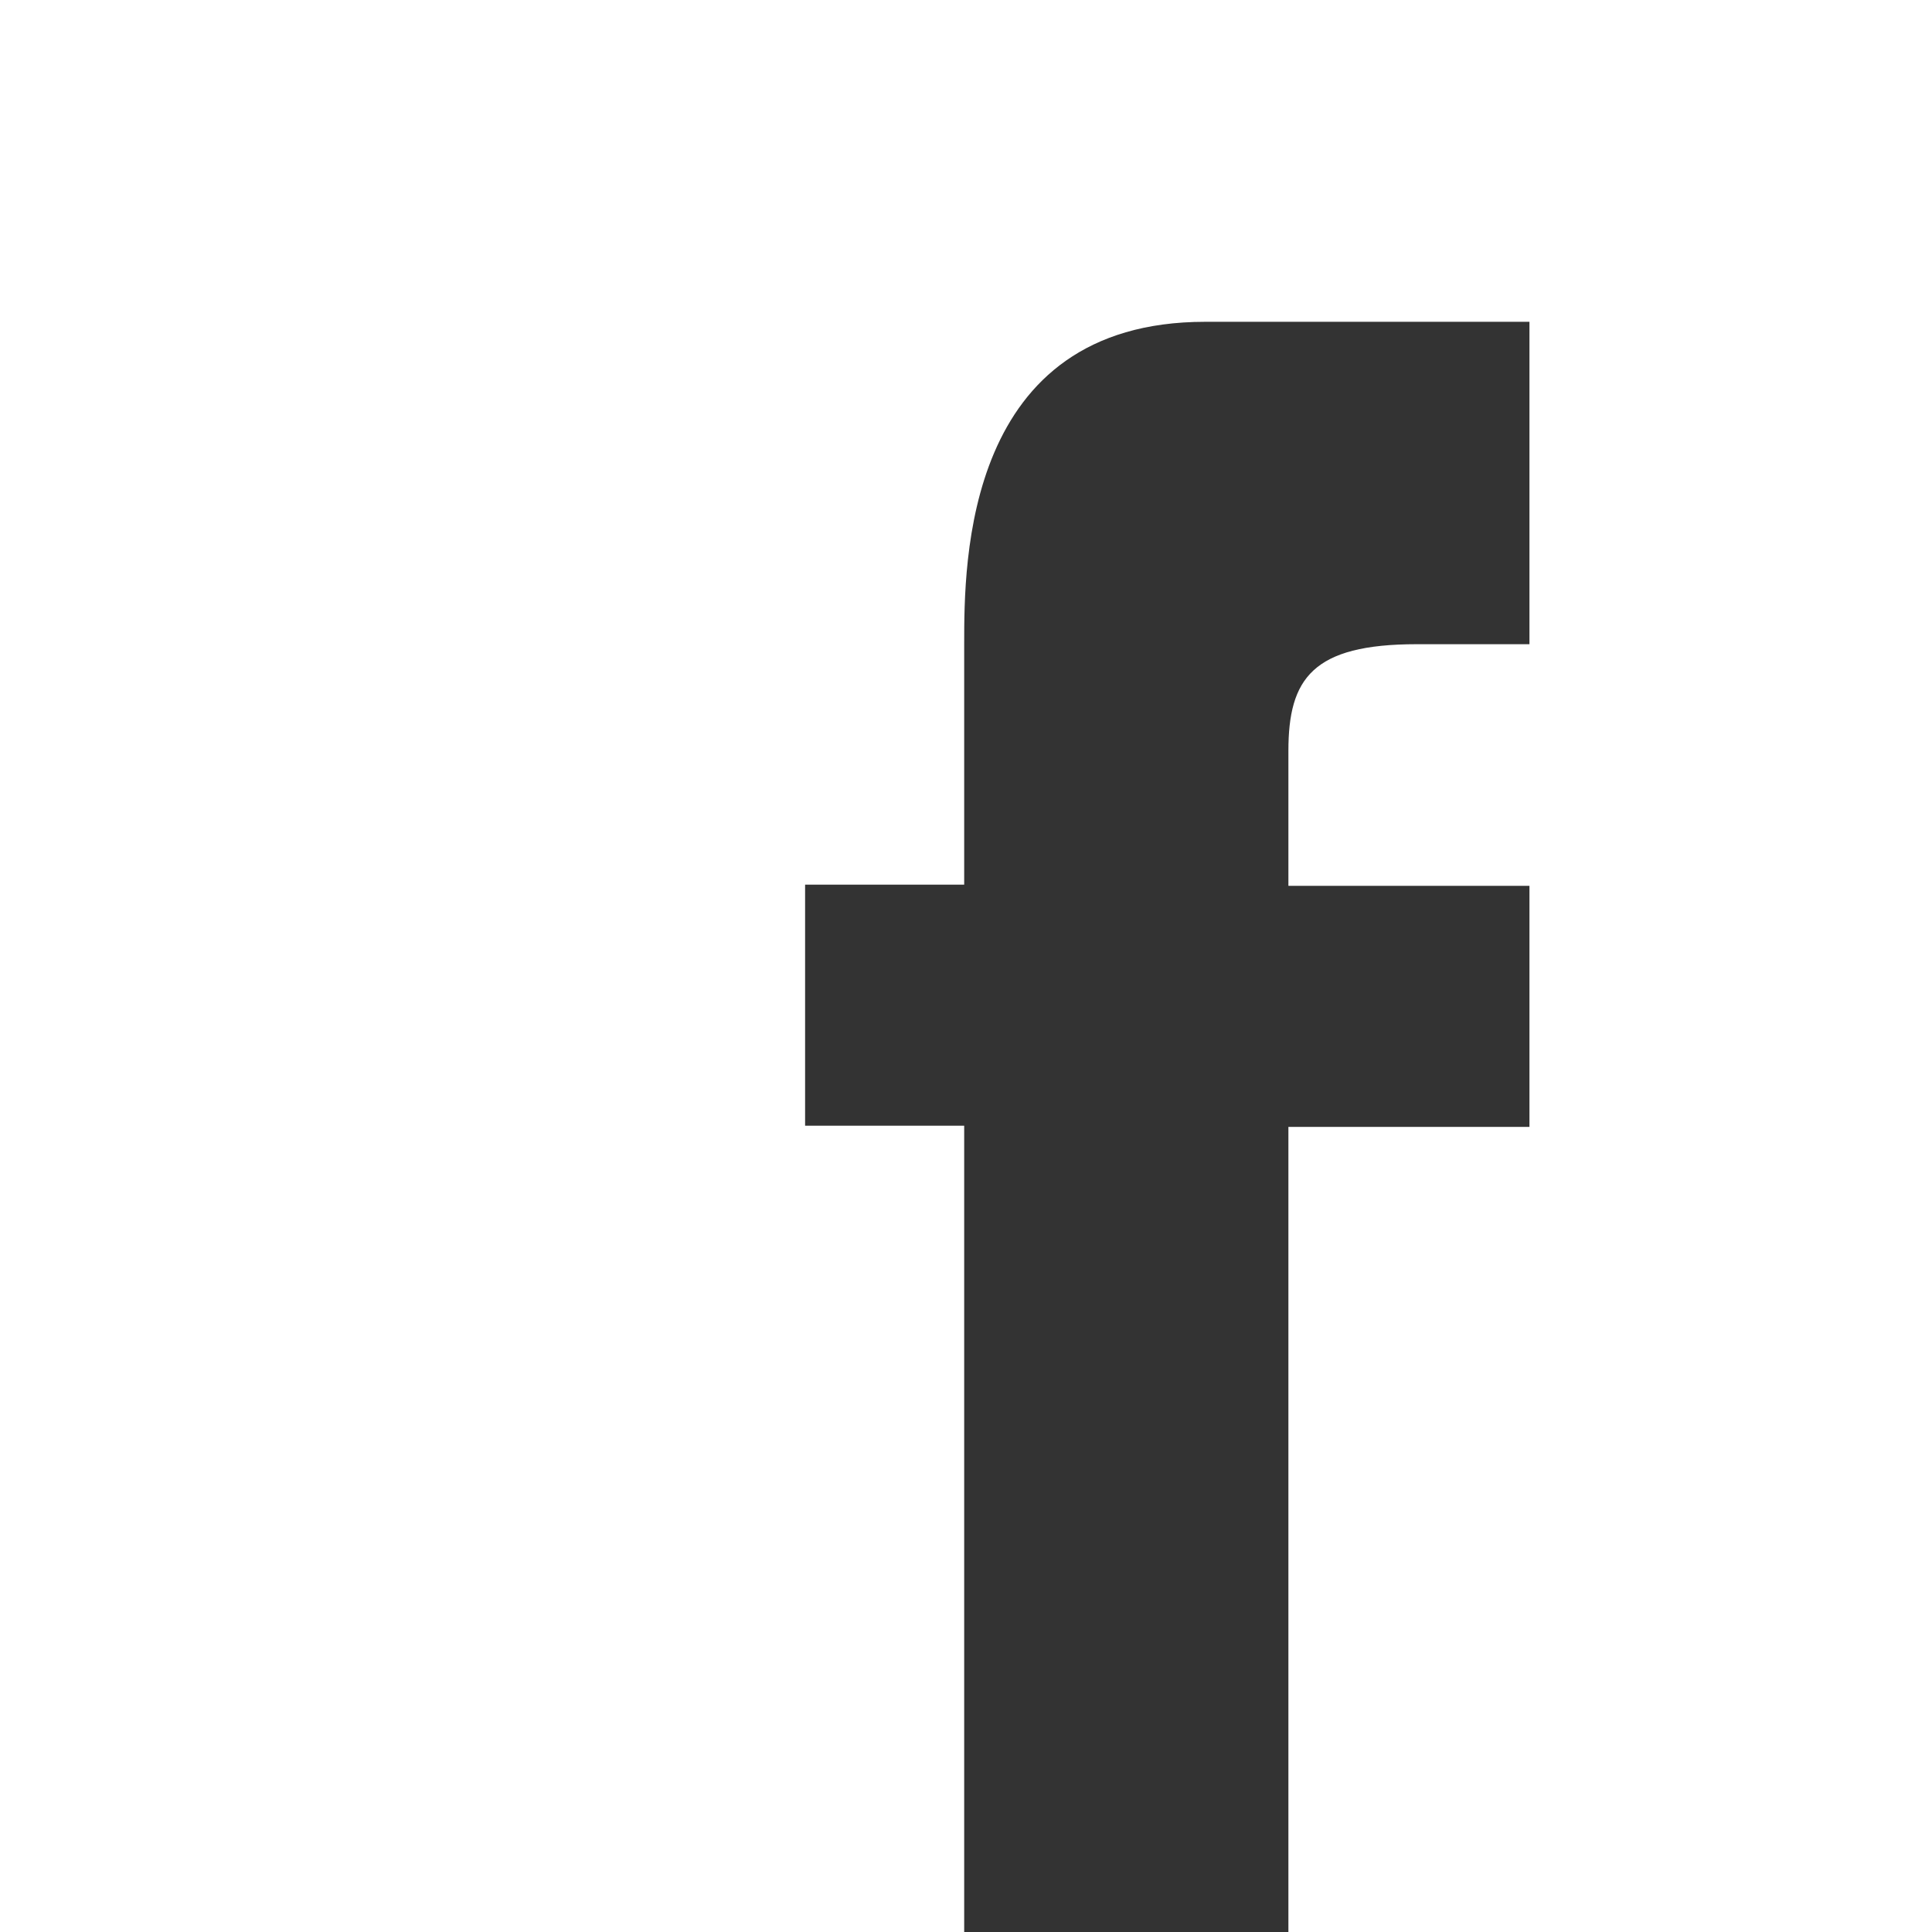 <svg id="icons" xmlns="http://www.w3.org/2000/svg" viewBox="0 0 32.06 32.06"><rect x="0" y="0" width="32.06" height="32.06" fill="#333333" stroke="none"/><defs><style>.cls-1{fill:#fff;}</style></defs><title>facebook</title><g id="facebook"><path class="cls-1" d="M32.06,32.06H21.38V18.7h4v-4h-4V12.46c0-1.2.4-1.77,2.13-1.77h1.87V5.34H20c-4,0-4,4-4,5.34v4H13.36v4H16V32.06H0V0H32.06V32.06Z"/></g></svg>